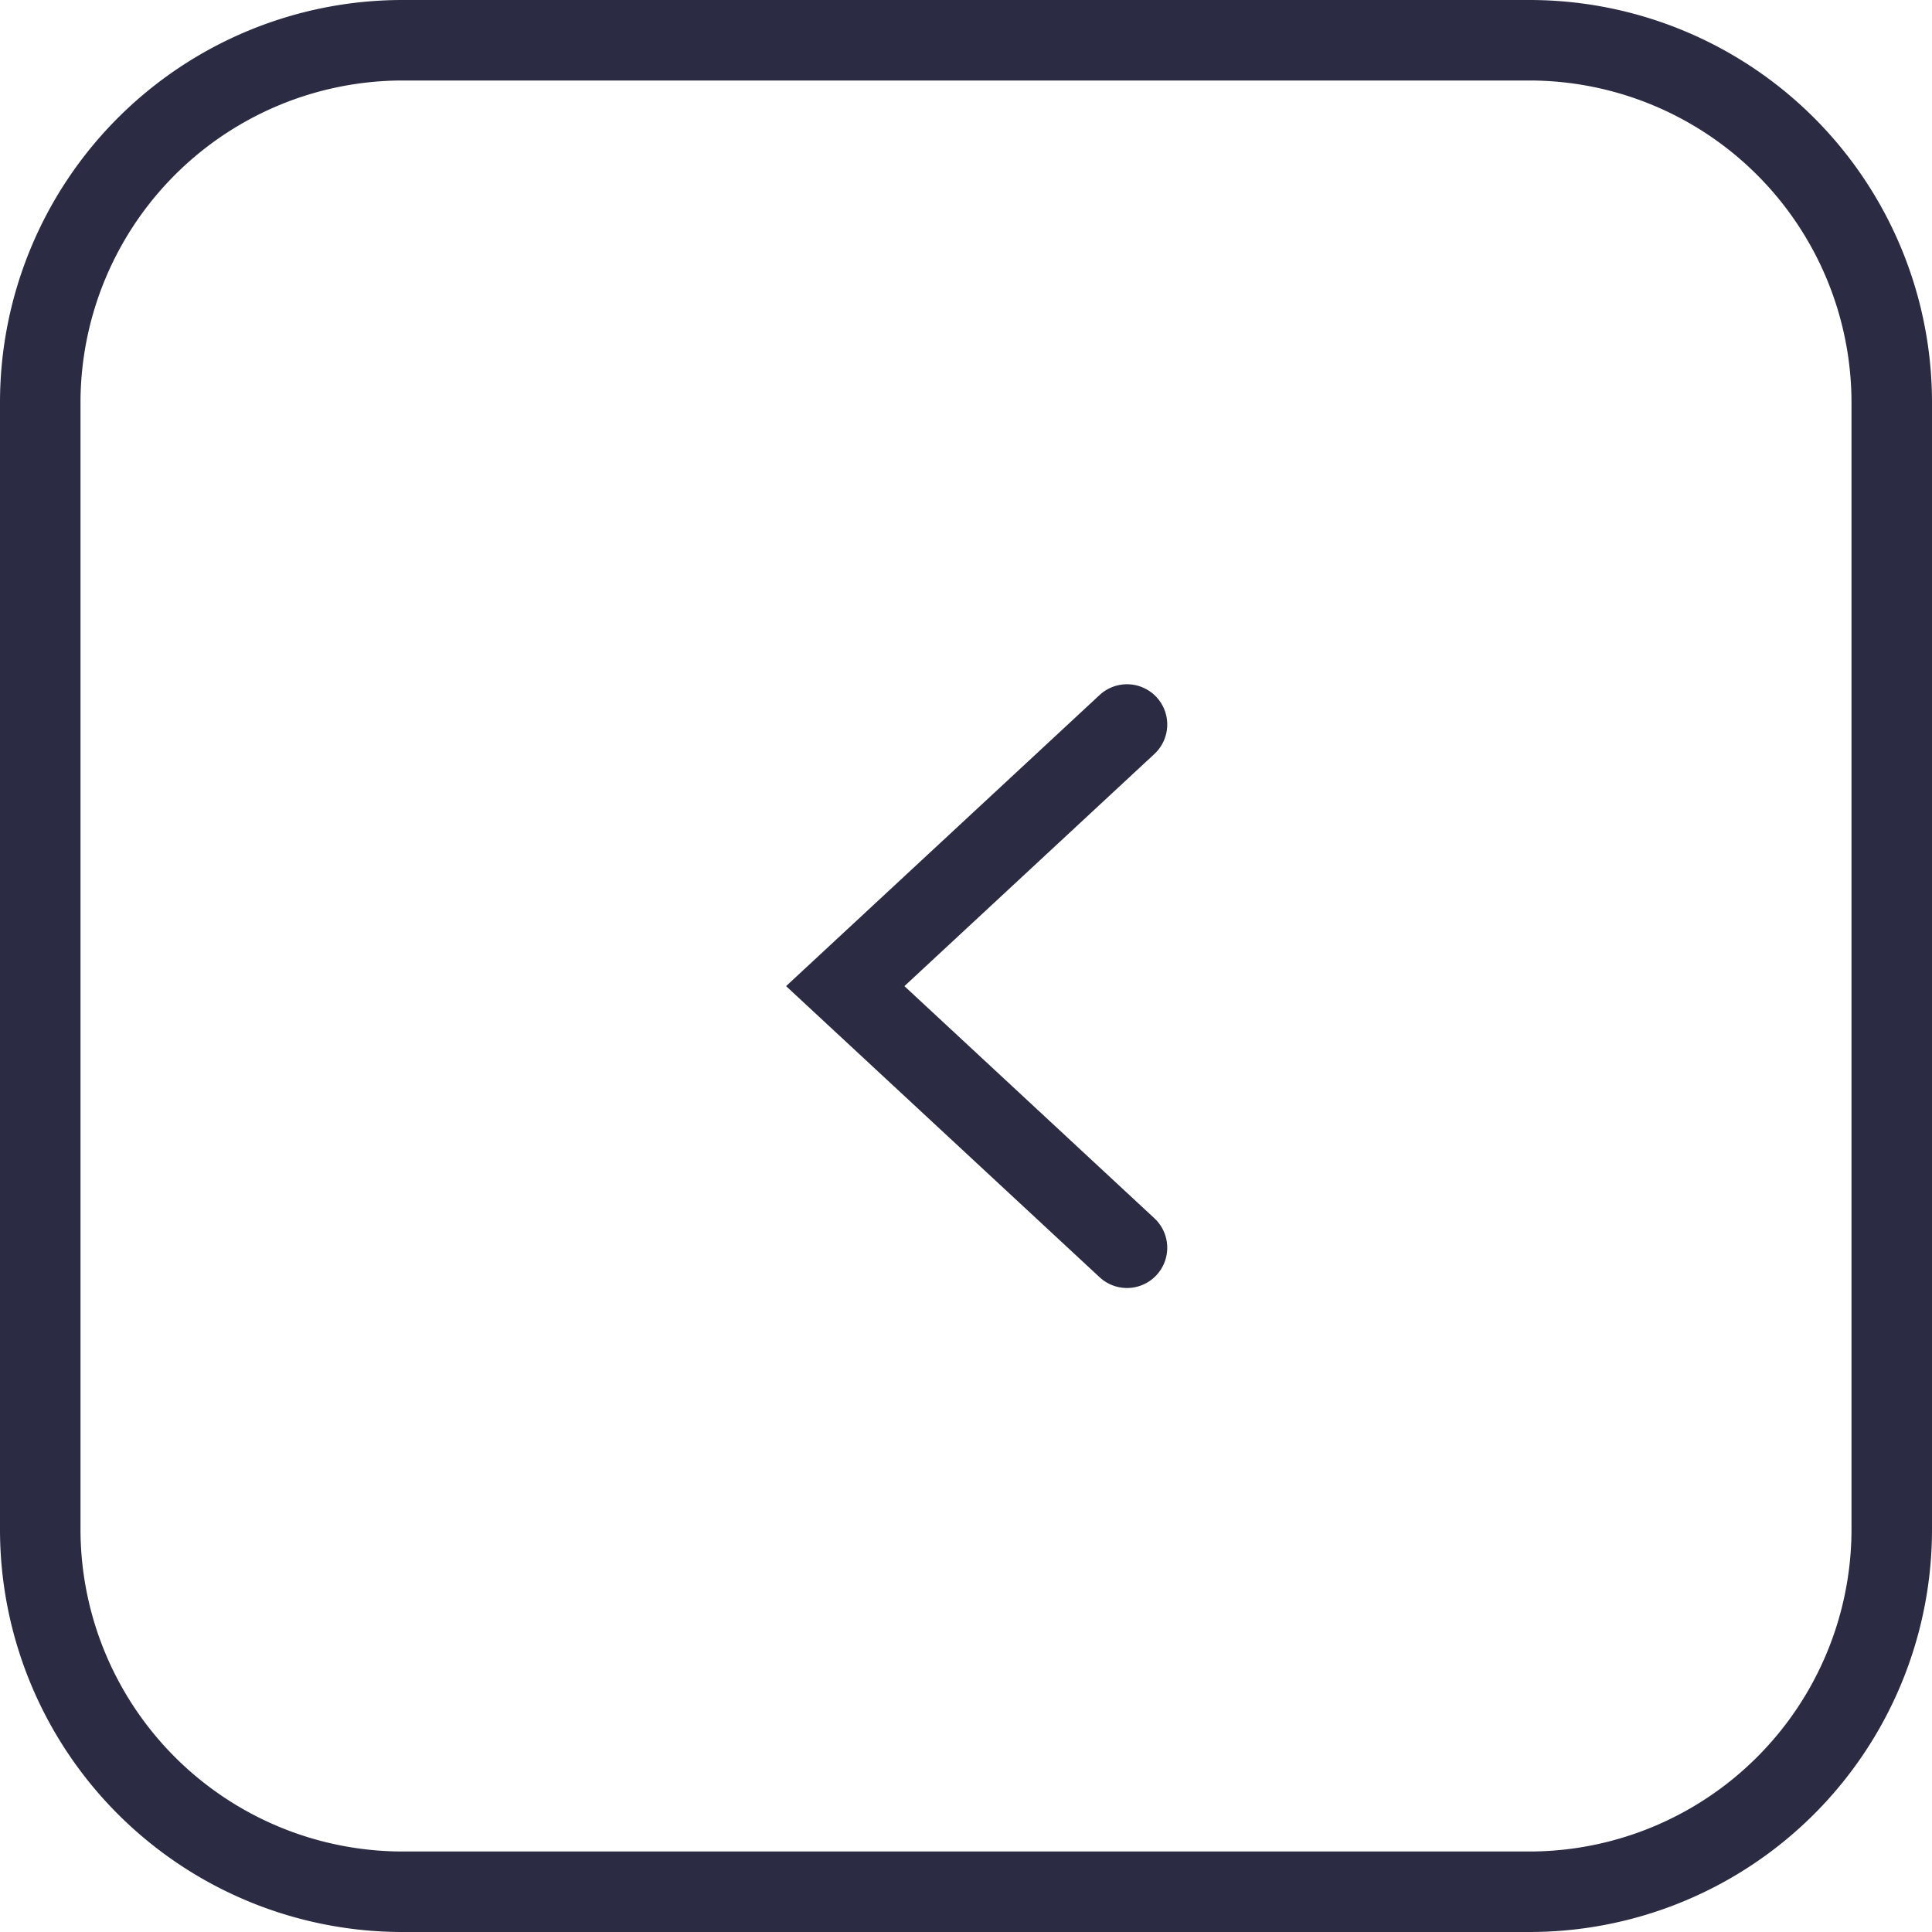 <?xml version="1.0" encoding="UTF-8"?>
<svg xmlns="http://www.w3.org/2000/svg" width="48" height="48" viewBox="0 0 48 48">
  <g id="グループ_43" data-name="グループ 43" transform="translate(-1187 -2617)">
    <path id="Rectangle_17" data-name="Rectangle 17" d="M10,2a8.009,8.009,0,0,0-8,8V38a8.009,8.009,0,0,0,8,8H38a8.009,8.009,0,0,0,8-8V10a8.009,8.009,0,0,0-8-8H10m0-2H38A10,10,0,0,1,48,10V38A10,10,0,0,1,38,48H10A10,10,0,0,1,0,38V10A10,10,0,0,1,10,0Z" transform="translate(1187 2617)" fill="#2b2c43"></path>
    <path id="Vector_1" data-name="Vector 1" d="M7,14a1,1,0,0,1-.68-.267L-1.47,6.5,6.32-.733A1,1,0,0,1,7.733-.68,1,1,0,0,1,7.68.733L1.47,6.5,7.68,12.267A1,1,0,0,1,7,14Z" transform="translate(1208 2635)" fill="#2b2c43"></path>
  </g>
</svg>
